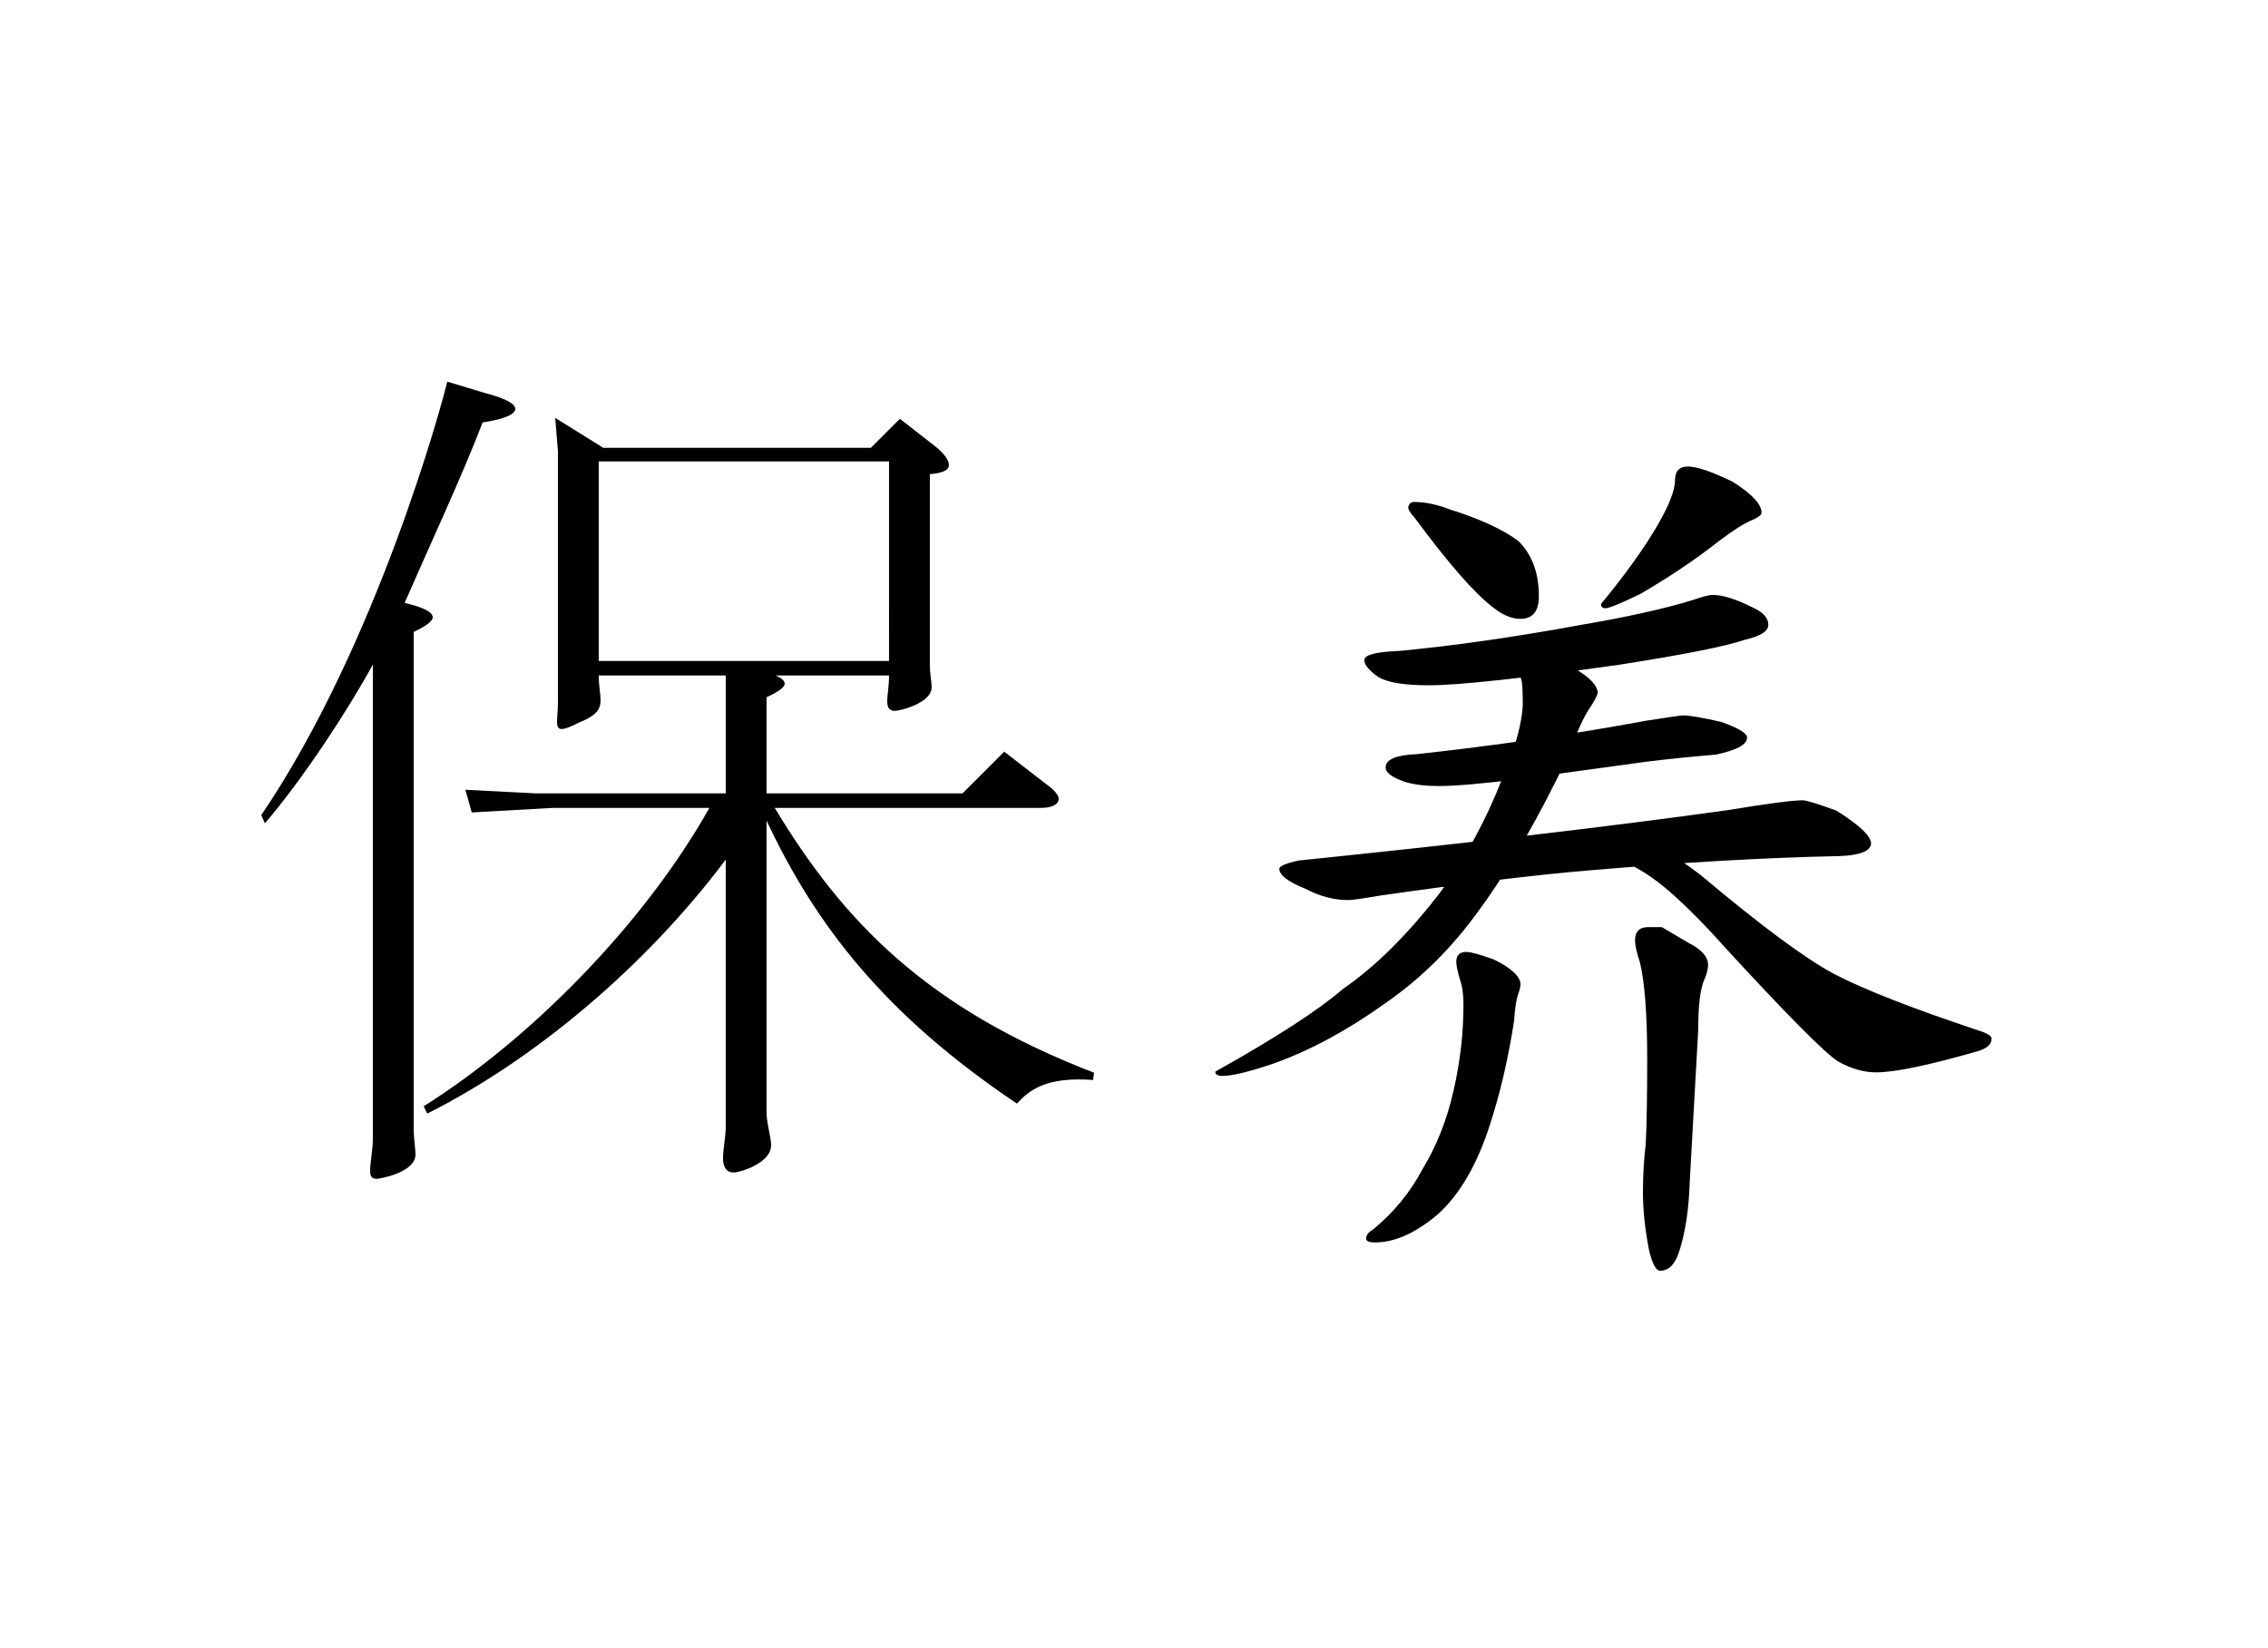 <?xml version="1.0" encoding="utf-8"?>
<!-- Generator: Adobe Illustrator 21.0.0, SVG Export Plug-In . SVG Version: 6.00 Build 0)  -->
<svg version="1.1" id="Layer_1" xmlns="http://www.w3.org/2000/svg" xmlns:xlink="http://www.w3.org/1999/xlink" x="0px" y="0px"
	 viewBox="0 0 150 109" style="enable-background:new 0 0 150 109;" xml:space="preserve">
<style type="text/css">
	.Drop_x0020_Shadow{fill:none;}
	.Outer_x0020_Glow_x0020_5_x0020_pt{fill:none;}
	.Blue_x0020_Neon{fill:none;stroke:#8AACDA;stroke-width:7;stroke-linecap:round;stroke-linejoin:round;}
	.Chrome_x0020_Highlight{fill:url(#SVGID_1_);stroke:#FFFFFF;stroke-width:0.363;stroke-miterlimit:1;}
	.Jive_GS{fill:#FFDD00;}
	.Alyssa_GS{fill:#A6D0E4;}
</style>
<linearGradient id="SVGID_1_" gradientUnits="userSpaceOnUse" x1="0" y1="0" x2="6.123234e-17" y2="-1">
	<stop  offset="0" style="stop-color:#656565"/>
	<stop  offset="0.618" style="stop-color:#1B1B1B"/>
	<stop  offset="0.629" style="stop-color:#545454"/>
	<stop  offset="0.983" style="stop-color:#3E3E3E"/>
</linearGradient>
<g>
	<path d="M17.28,53.925c7.68-11.34,12-27.359,12.3-28.679l2.58,0.779
		c1.38,0.36,1.92,0.72,1.92,1.021c0,0.42-0.96,0.72-2.16,0.899
		c-1.38,3.6-3.54,8.22-5.16,11.939c1.26,0.3,1.86,0.601,1.86,0.96
		c0,0.24-0.48,0.601-1.26,0.96v32.759c0,0.841,0.12,1.38,0.12,1.8
		c0,1.261-2.52,1.62-2.52,1.62c-0.42,0-0.48-0.18-0.48-0.6
		c0-0.48,0.18-1.26,0.18-2.16V43.965c-1.68,3.06-4.62,7.56-7.14,10.5
		L17.28,53.925z M57.598,29.625l1.92-1.92L61.978,29.625
		c0.54,0.48,0.78,0.841,0.78,1.141c0,0.359-0.479,0.54-1.26,0.6v12.6
		c0,0.66,0.12,1.14,0.12,1.5c0,1.02-2.04,1.56-2.46,1.56
		c-0.36,0-0.48-0.239-0.48-0.659c0-0.36,0.12-0.96,0.12-1.681h-7.5
		c0.42,0.181,0.6,0.36,0.6,0.54c0,0.24-0.42,0.54-1.2,0.9v6.359
		h12.959l2.76-2.76l3.18,2.46c0.3,0.3,0.42,0.479,0.42,0.66
		c0,0.42-0.54,0.6-1.2,0.6H51.238c4.56,7.56,10.08,13.26,21.119,17.52
		l-0.06,0.479c-3.18-0.239-4.26,0.721-5.04,1.561
		c-8.76-5.88-13.319-11.819-16.559-18.72v19.439
		c0.06,0.84,0.3,1.5,0.3,2.04c0,1.2-2.1,1.8-2.46,1.8
		c-0.54,0-0.72-0.42-0.72-0.96c0-0.6,0.18-1.38,0.18-2.04V56.864
		c-5.34,7.14-12.779,13.319-19.739,16.8l-0.24-0.48
		c6.78-4.26,14.399-11.76,18.899-19.739H36.539l-5.34,0.3l-0.42-1.5
		l4.68,0.24h12.54v-7.8h-8.399c0,0.721,0.12,1.2,0.12,1.62
		c0,0.6-0.24,1.021-1.439,1.5c-0.6,0.3-0.9,0.42-1.14,0.42
		c-0.24,0-0.3-0.18-0.3-0.479c0-0.301,0.06-0.78,0.06-1.32V29.865
		l-0.18-2.22L39.899,29.625H57.598z M39.599,30.525v13.199h19.199V30.525H39.599z"/>
	<path d="M104.106,44.202c1.042,0.599,1.563,1.153,1.563,1.666
		c-0.128,0.325-0.287,0.623-0.479,0.892c-0.447,0.65-0.927,1.704-1.438,3.163
		c-1.979,4.164-3.96,7.599-5.939,10.301c-1.788,2.488-3.864,4.543-6.226,6.164
		c-2.491,1.786-4.95,3.11-7.377,3.975c-1.597,0.541-2.715,0.812-3.353,0.812
		c-0.322,0-0.483-0.094-0.483-0.282c3.996-2.235,6.815-4.062,8.457-5.481
		c2.141-1.472,4.281-3.599,6.423-6.38c1.641-2.236,2.997-4.717,4.068-7.444
		c0.927-2.181,1.391-3.899,1.391-5.153c0-0.553-0.021-1-0.063-1.341
		c-0.172-0.596-0.259-1-0.259-1.213c0.175-0.553,0.479-0.83,0.912-0.83
		C101.869,43.049,102.803,43.434,104.106,44.202z M121.459,53.628
		C122.986,54.585,123.75,55.313,123.75,55.814c-0.047,0.502-0.765,0.774-2.153,0.82
		c-4.812,0.098-10.309,0.412-16.493,0.945c-3.499,0.291-8.122,0.849-13.869,1.672
		c-1.125,0.193-1.812,0.291-2.062,0.291c-0.953,0-1.906-0.252-2.859-0.758
		c-1.136-0.457-1.703-0.894-1.703-1.307c0-0.184,0.427-0.366,1.281-0.551
		c11.548-1.186,21.027-2.301,28.438-3.344c2.593-0.427,4.229-0.641,4.909-0.641
		C119.469,52.943,120.21,53.172,121.459,53.628z M115.881,40.171
		c0.714,0.312,1.072,0.699,1.072,1.164c0,0.425-0.533,0.758-1.598,1
		c-1.234,0.425-3.981,0.969-8.242,1.636c-6.449,0.909-10.654,1.363-12.616,1.363
		c-1.597,0-2.706-0.179-3.329-0.537c-0.622-0.438-0.934-0.814-0.934-1.133
		c0-0.345,0.772-0.545,2.319-0.604c3.645-0.345,7.648-0.918,12.011-1.722
		c3.036-0.517,5.494-1.062,7.371-1.638c0.663-0.229,1.104-0.344,1.326-0.344
		C113.937,39.357,114.81,39.629,115.881,40.171z M98.804,63.475
		c1.172,0.577,1.758,1.129,1.758,1.656c0,0.138-0.057,0.364-0.169,0.683
		c-0.113,0.318-0.197,0.887-0.253,1.705c-0.395,2.548-0.93,4.846-1.604,6.893
		c-0.844,2.638-1.998,4.616-3.461,5.937c-1.463,1.228-2.842,1.842-4.137,1.842
		c-0.391,0-0.586-0.086-0.586-0.256c0-0.226,0.155-0.429,0.467-0.609
		c1.368-1.127,2.456-2.456,3.266-3.989c0.933-1.532,1.617-3.268,2.053-5.205
		c0.435-1.894,0.652-3.787,0.652-5.681c0-0.676-0.079-1.231-0.237-1.667
		c-0.159-0.531-0.238-0.918-0.238-1.16c0-0.434,0.22-0.651,0.659-0.651
		C97.266,62.971,97.875,63.139,98.804,63.475z M113.841,47.758
		c1.138,0.404,1.706,0.75,1.706,1.037c0,0.462-0.688,0.836-2.065,1.124
		c-1.785,0.153-3.295,0.309-4.53,0.462c-1.099,0.154-3.912,0.539-8.441,1.155
		c-2.472,0.309-4.256,0.463-5.354,0.463c-0.879,0-1.611-0.088-2.197-0.264
		c-0.879-0.293-1.318-0.615-1.318-0.967c0-0.527,0.688-0.82,2.065-0.879
		c5.222-0.569,10.298-1.311,15.229-2.223c1.45-0.227,2.248-0.341,2.394-0.341
		C111.746,47.326,112.584,47.471,113.841,47.758z M95.851,33.685
		c2.035,0.641,3.562,1.345,4.58,2.112c0.897,0.896,1.347,2.112,1.347,3.648
		c0,0.996-0.41,1.494-1.23,1.494c-0.573,0-1.182-0.26-1.826-0.777
		c-1.218-0.933-2.937-2.901-5.156-5.906c-0.287-0.311-0.43-0.544-0.43-0.699
		c0.056-0.234,0.184-0.352,0.381-0.352C94.233,33.205,95.012,33.365,95.851,33.685z
		 M114.575,31.858c1.287,0.808,1.931,1.495,1.931,2.064
		c0,0.125-0.174,0.271-0.52,0.438c-0.546,0.209-1.314,0.688-2.306,1.438
		c-1.536,1.208-3.271,2.376-5.204,3.501c-1.289,0.625-2.058,0.938-2.305,0.938
		c-0.188,0-0.282-0.094-0.282-0.282c1.632-1.981,2.896-3.748,3.79-5.299
		c0.737-1.292,1.106-2.262,1.106-2.908c0-0.59,0.286-0.886,0.857-0.886
		S113.193,31.193,114.575,31.858z M112.454,57.866c3.97,3.342,6.918,5.53,8.844,6.562
		c1.985,1.033,5.167,2.279,9.546,3.737c0.583,0.183,0.875,0.364,0.875,0.547
		c0,0.36-0.286,0.63-0.858,0.81c-3.265,0.944-5.525,1.417-6.785,1.417
		c-0.802,0-1.632-0.236-2.49-0.709c-0.86-0.531-3.38-3.071-7.559-7.62
		c-1.26-1.417-2.462-2.628-3.606-3.633c-1.089-0.944-2.147-1.624-3.178-2.038
		c-0.401-0.059-0.602-0.235-0.602-0.531c0-0.547,0.448-0.82,1.348-0.82
		C108.98,55.588,110.47,56.348,112.454,57.866z M109.907,61.33
		c0,0,0.591,0.35,1.772,1.047c0.858,0.431,1.289,0.914,1.289,1.45
		c0,0.27-0.081,0.592-0.243,0.967c-0.272,0.592-0.408,1.692-0.408,3.304
		l-0.568,10.201c-0.055,1.675-0.271,3.129-0.65,4.361
		c-0.271,0.936-0.705,1.404-1.302,1.404c-0.271,0-0.516-0.453-0.732-1.358
		c-0.271-1.387-0.406-2.666-0.406-3.838c0-1.071,0.062-2.142,0.188-3.212
		c0.062-1.35,0.095-3.211,0.095-5.585c0-2.94-0.161-5.079-0.483-6.416
		c-0.215-0.641-0.322-1.122-0.322-1.442c0-0.588,0.295-0.883,0.887-0.883
		C109.611,61.33,109.907,61.33,109.907,61.33z"/>
</g>
</svg>
